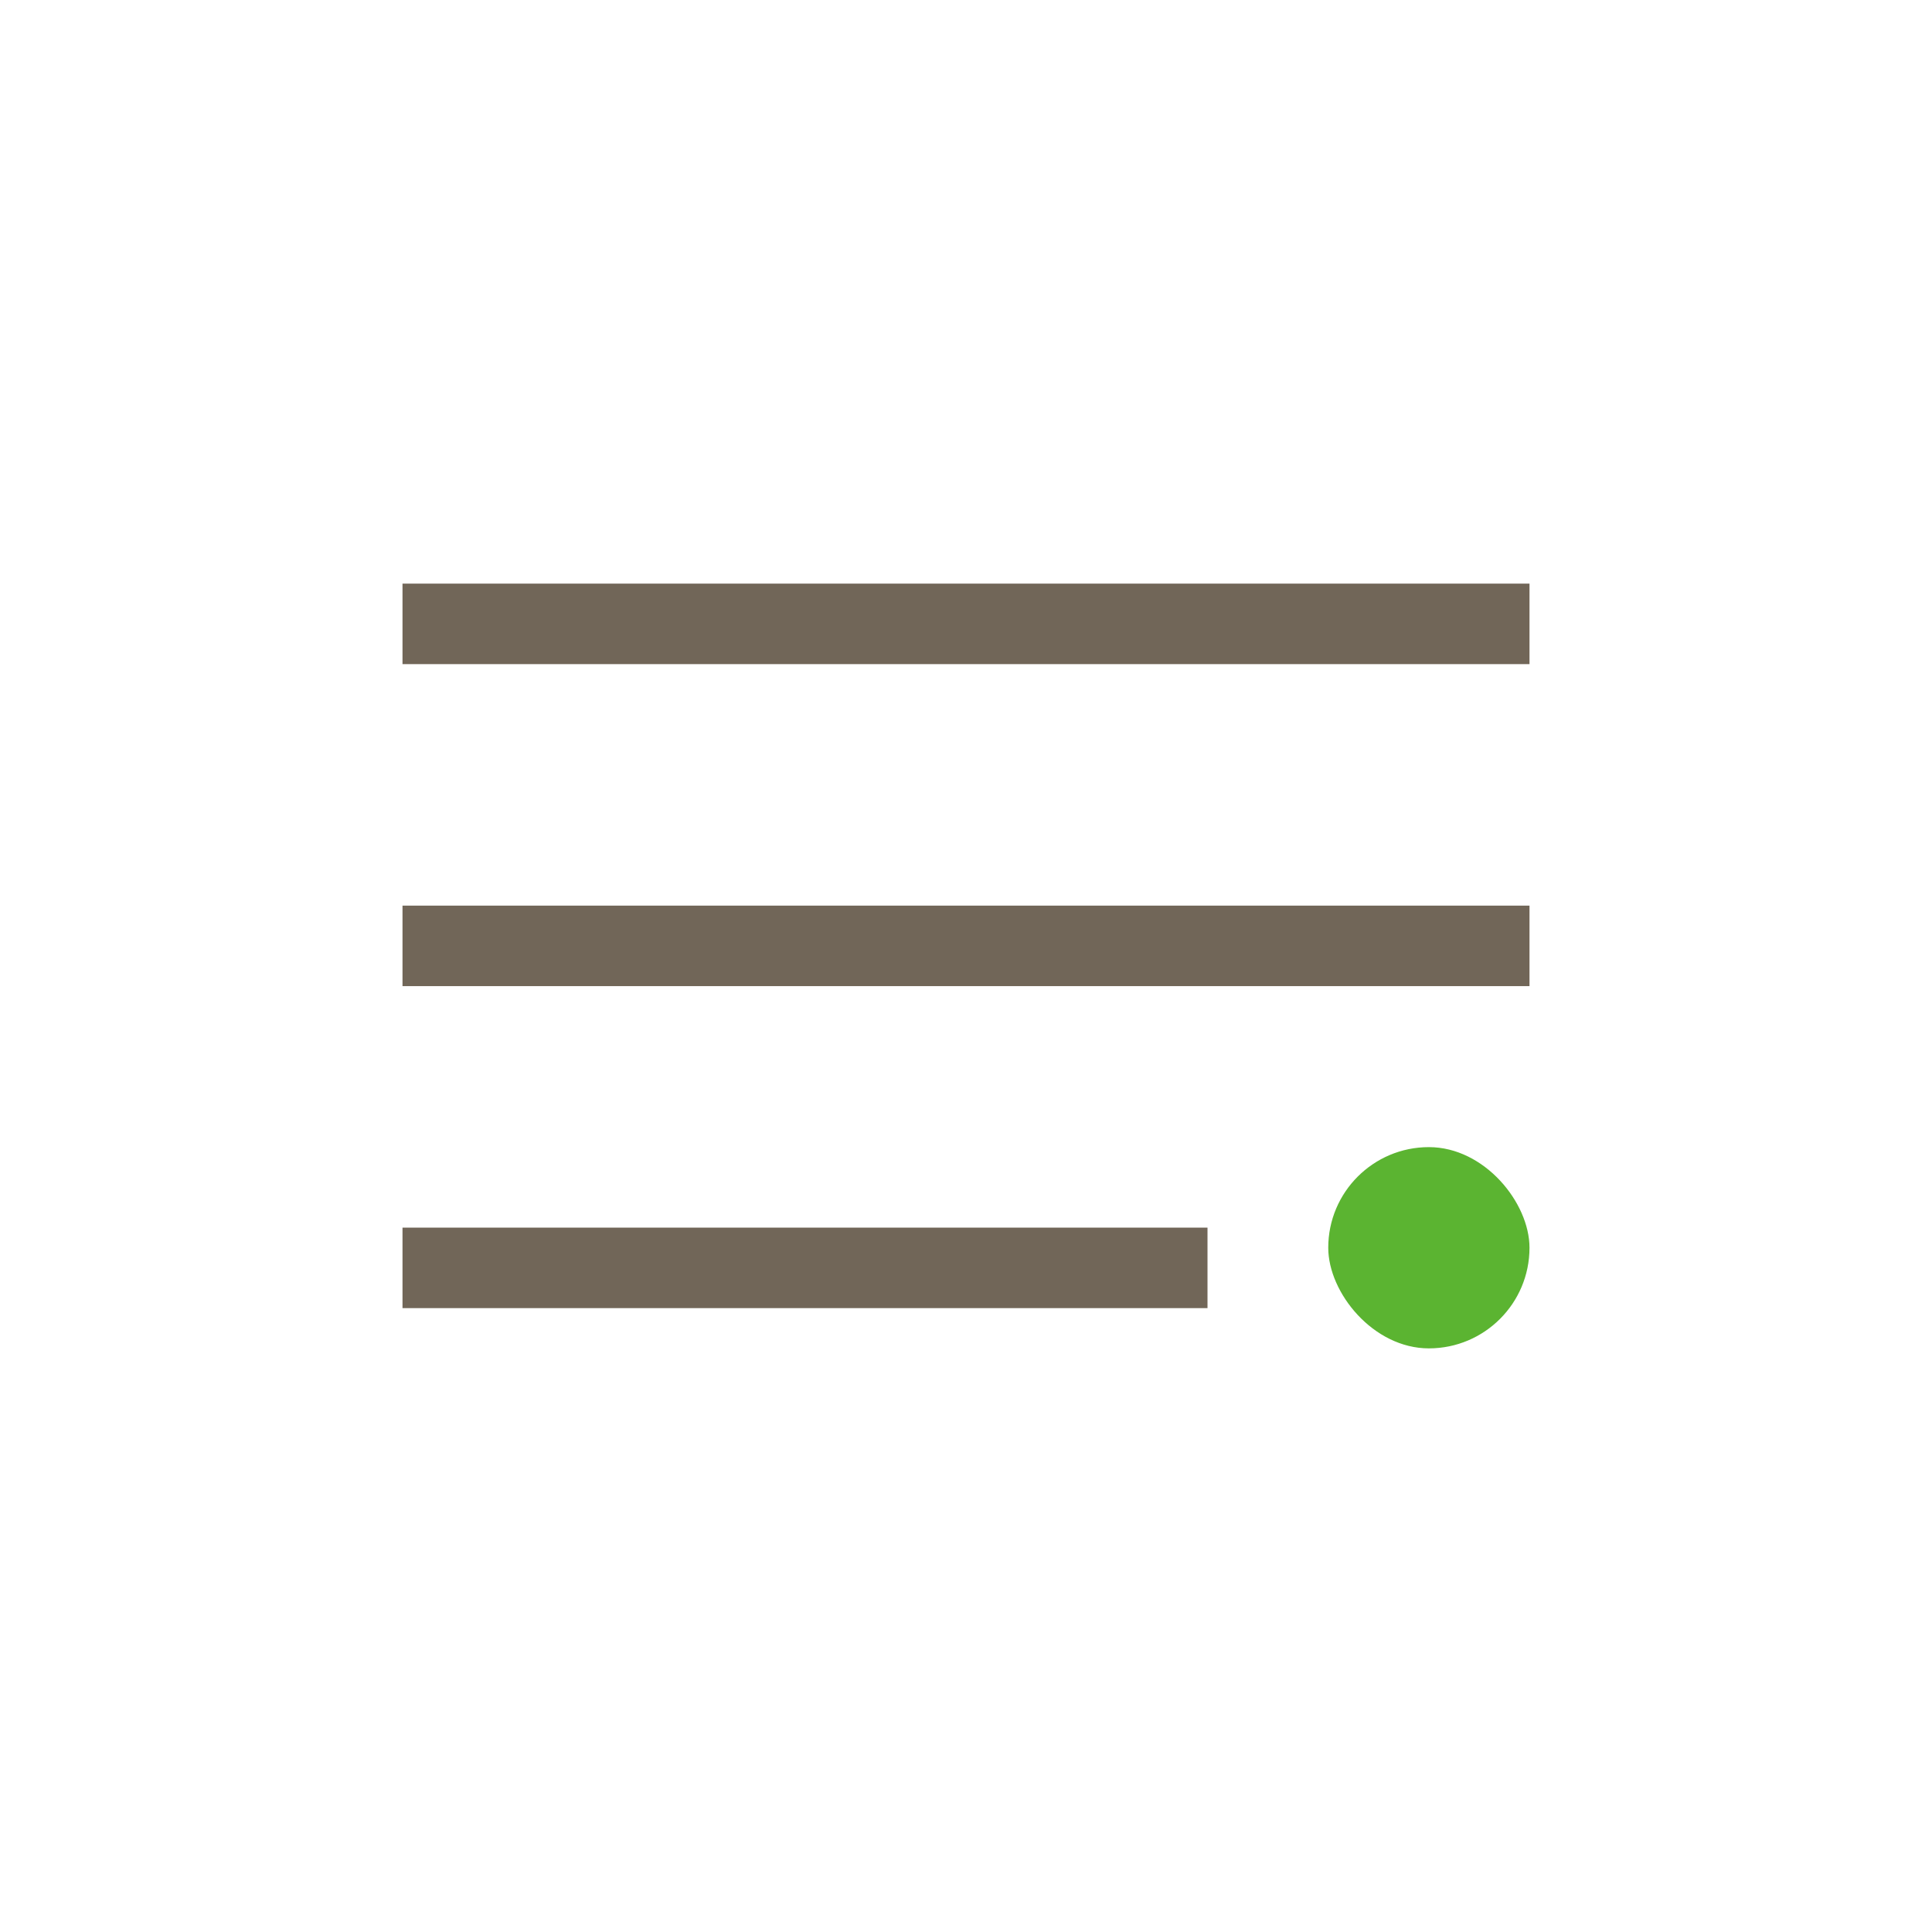 <svg width="48" height="48" viewBox="0 0 48 48" fill="none" xmlns="http://www.w3.org/2000/svg">
<path d="M10 14.5H38V16.5H10V14.5Z" fill="#716658"/>
<rect x="10" y="22.5" width="28" height="2" fill="#716658"/>
<path d="M10 30.5H30V32.5H10V30.5Z" fill="#716658"/>
<rect x="33" y="28.5" width="5" height="5" rx="2.5" fill="#5BB431"/>
</svg>
